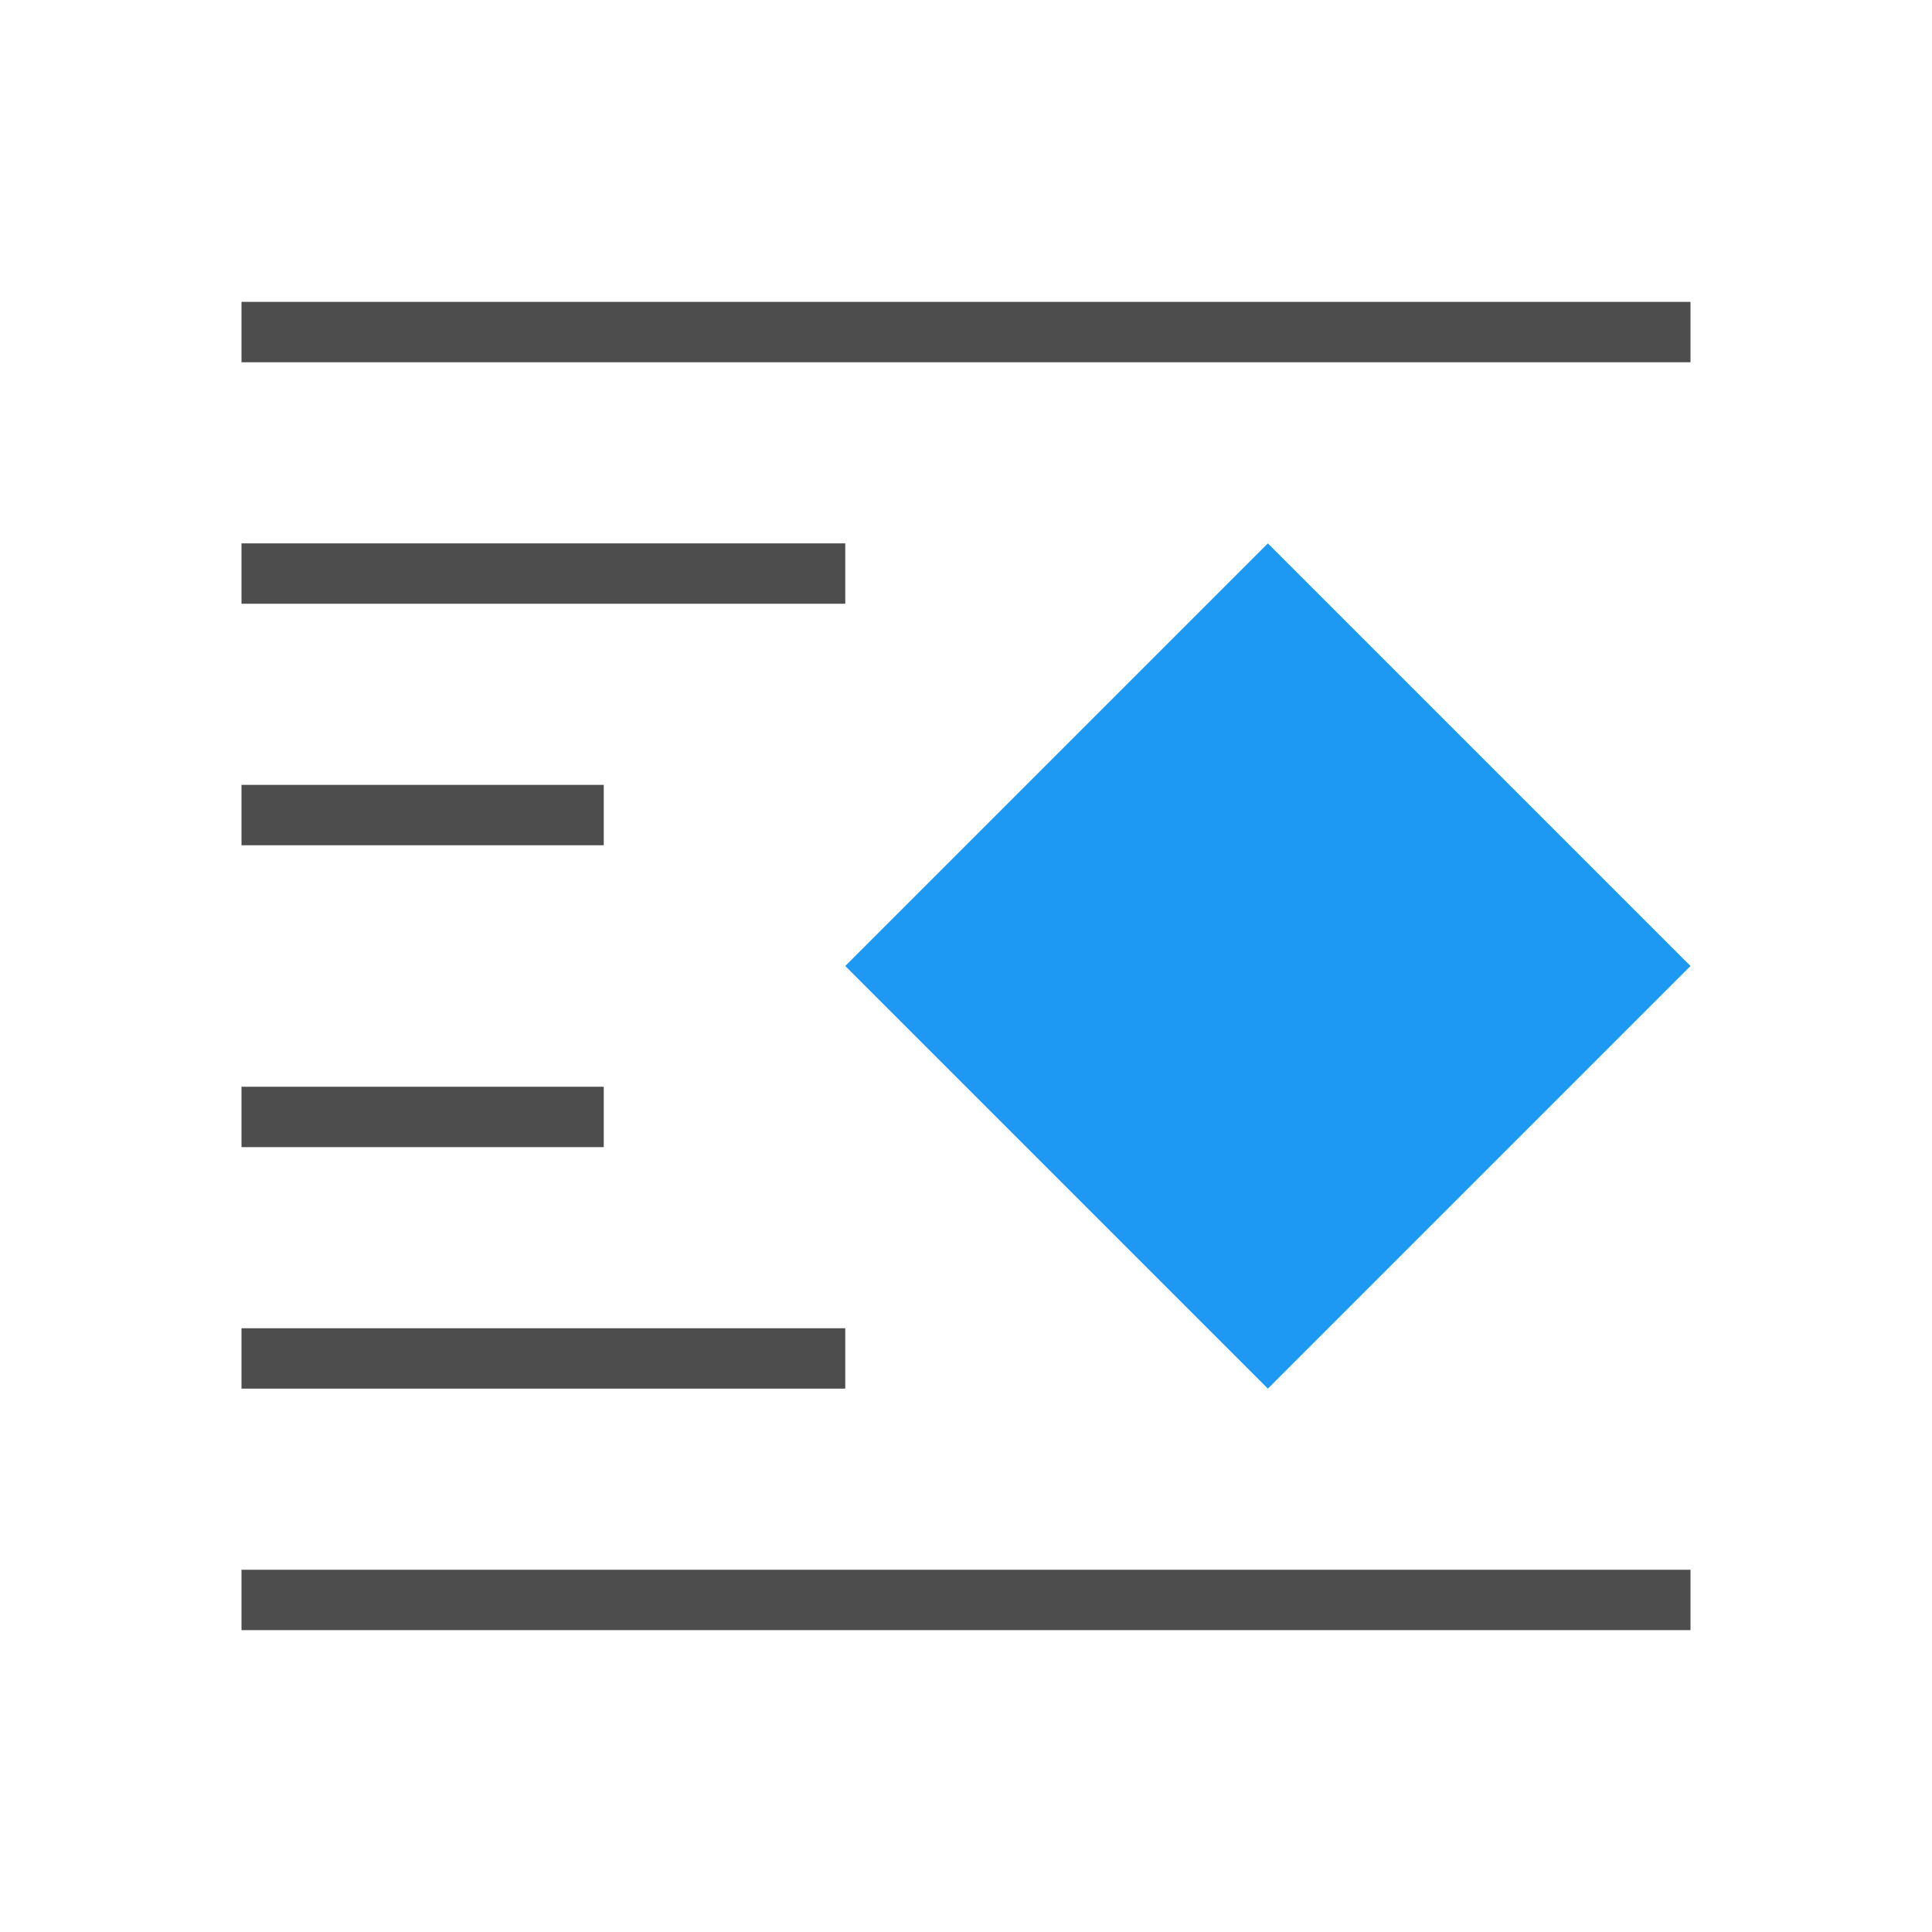 <svg xmlns="http://www.w3.org/2000/svg" viewBox="0 0 32 32">
 <path 
     style="fill:#1d99f3" 
     d="M 21 9 L 14 16 L 21 23 L 28 16 L 21 9 z "
     />
 <path 
     style="fill:#4d4d4d" 
     d="M 4 5 L 4 6 L 28 6 L 28 5 L 4 5 z M 4 9 L 4 10 L 14 10 L 14 9 L 4 9 z M 4 13 L 4 14 L 10 14 L 10 13 L 4 13 z M 4 18 L 4 19 L 10 19 L 10 18 L 4 18 z M 4 22 L 4 23 L 14 23 L 14 22 L 4 22 z M 4 26 L 4 27 L 28 27 L 28 26 L 4 26 z "
     />
</svg>
